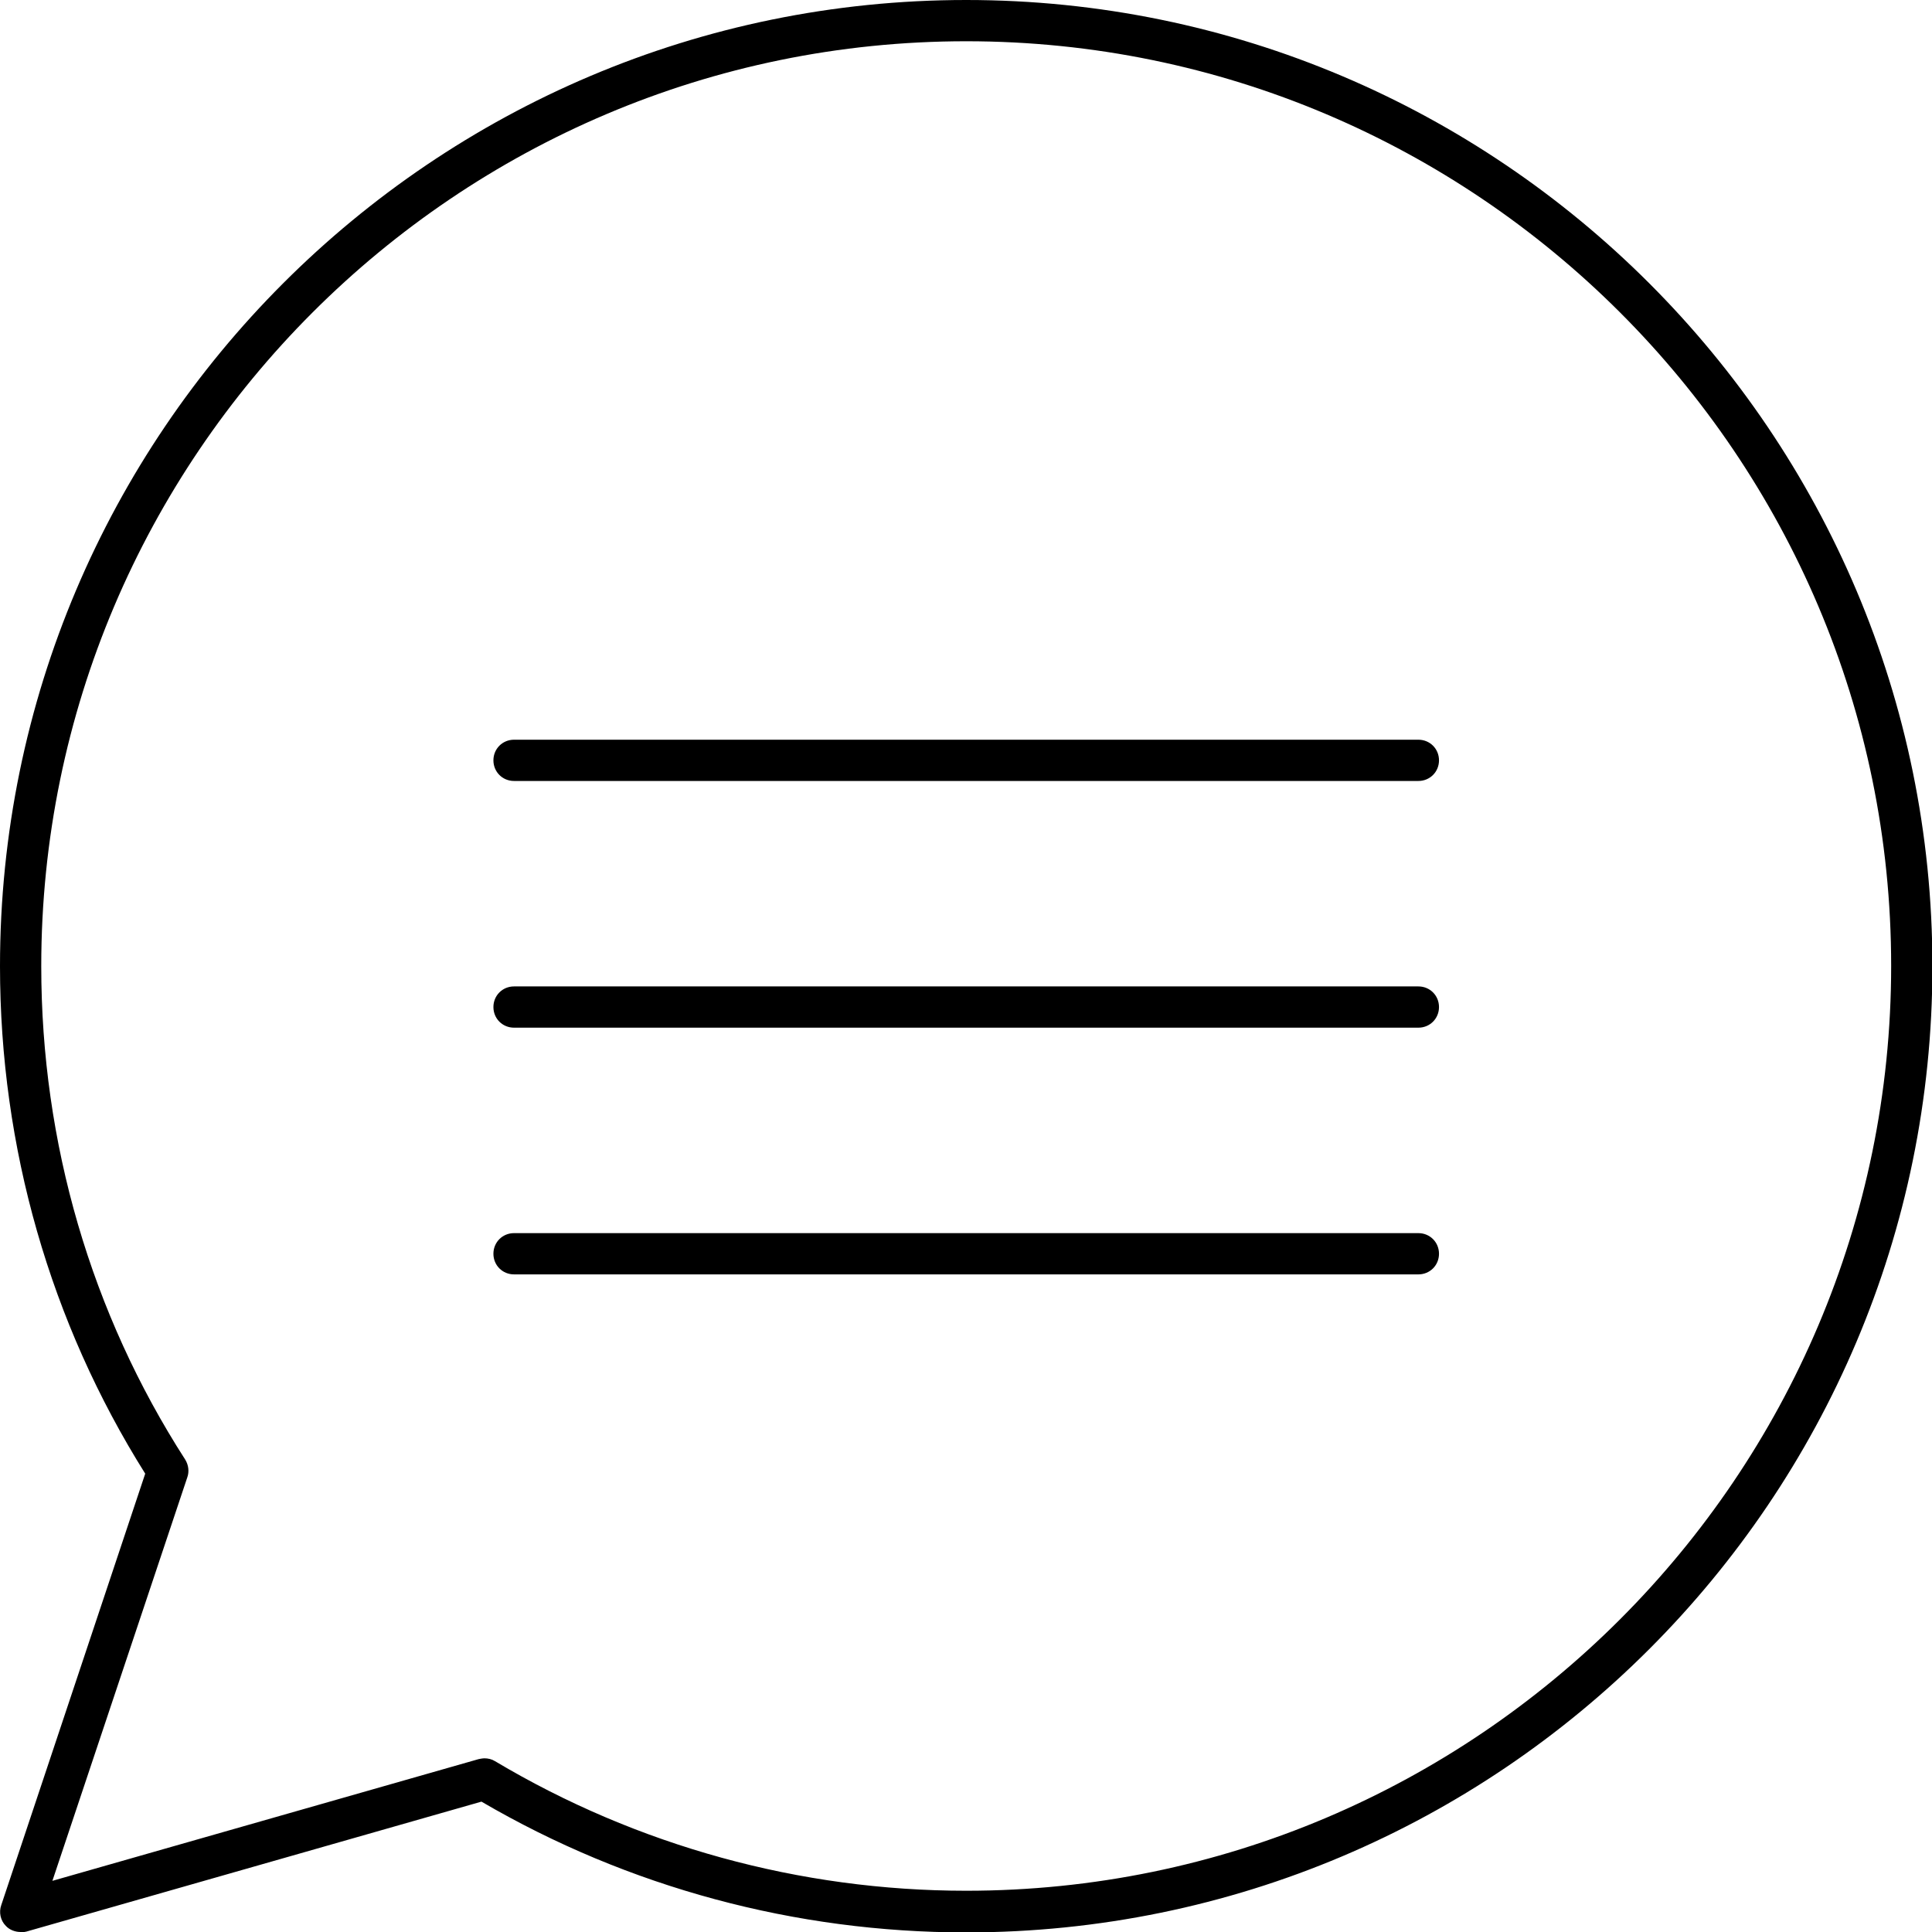 <?xml version="1.0" encoding="UTF-8"?>
<svg id="Calque_2" data-name="Calque 2" xmlns="http://www.w3.org/2000/svg" viewBox="0 0 46.83 46.83">
  <defs>
    <style>
      .cls-1 {
        stroke-width: 0px;
      }
    </style>
  </defs>
  <g id="transport">
    <g>
      <path class="cls-1" d="M.5,46.83c-.13,0-.27-.05-.36-.15-.13-.13-.17-.33-.11-.5l3.49-10.46C1.22,32.06,0,27.81,0,23.42,0,10.5,10.5,0,23.42,0s23.42,10.5,23.42,23.42-10.5,23.42-23.42,23.42c-4.14,0-8.19-1.09-11.75-3.17l-11.03,3.15s-.09.02-.14.02ZM11.74,42.62c.09,0,.18.02.26.07,3.44,2.05,7.39,3.14,11.42,3.14,12.36,0,22.42-10.06,22.42-22.42S35.78,1,23.42,1,1,11.06,1,23.42c0,4.28,1.21,8.42,3.49,11.96.08.13.1.29.05.43l-3.27,9.78,10.33-2.95s.09-.02.14-.02Z"/>
      <path class="cls-1" d="M34.38,18.93H12.46c-.28,0-.5-.22-.5-.5s.22-.5.5-.5h21.92c.28,0,.5.22.5.5s-.22.5-.5.5Z"/>
      <path class="cls-1" d="M34.38,24.91H12.46c-.28,0-.5-.22-.5-.5s.22-.5.5-.5h21.92c.28,0,.5.22.5.5s-.22.5-.5.5Z"/>
      <path class="cls-1" d="M34.38,30.89H12.46c-.28,0-.5-.22-.5-.5s.22-.5.5-.5h21.92c.28,0,.5.22.5.5s-.22.5-.5.5Z"/>
    </g>
  </g>
</svg>